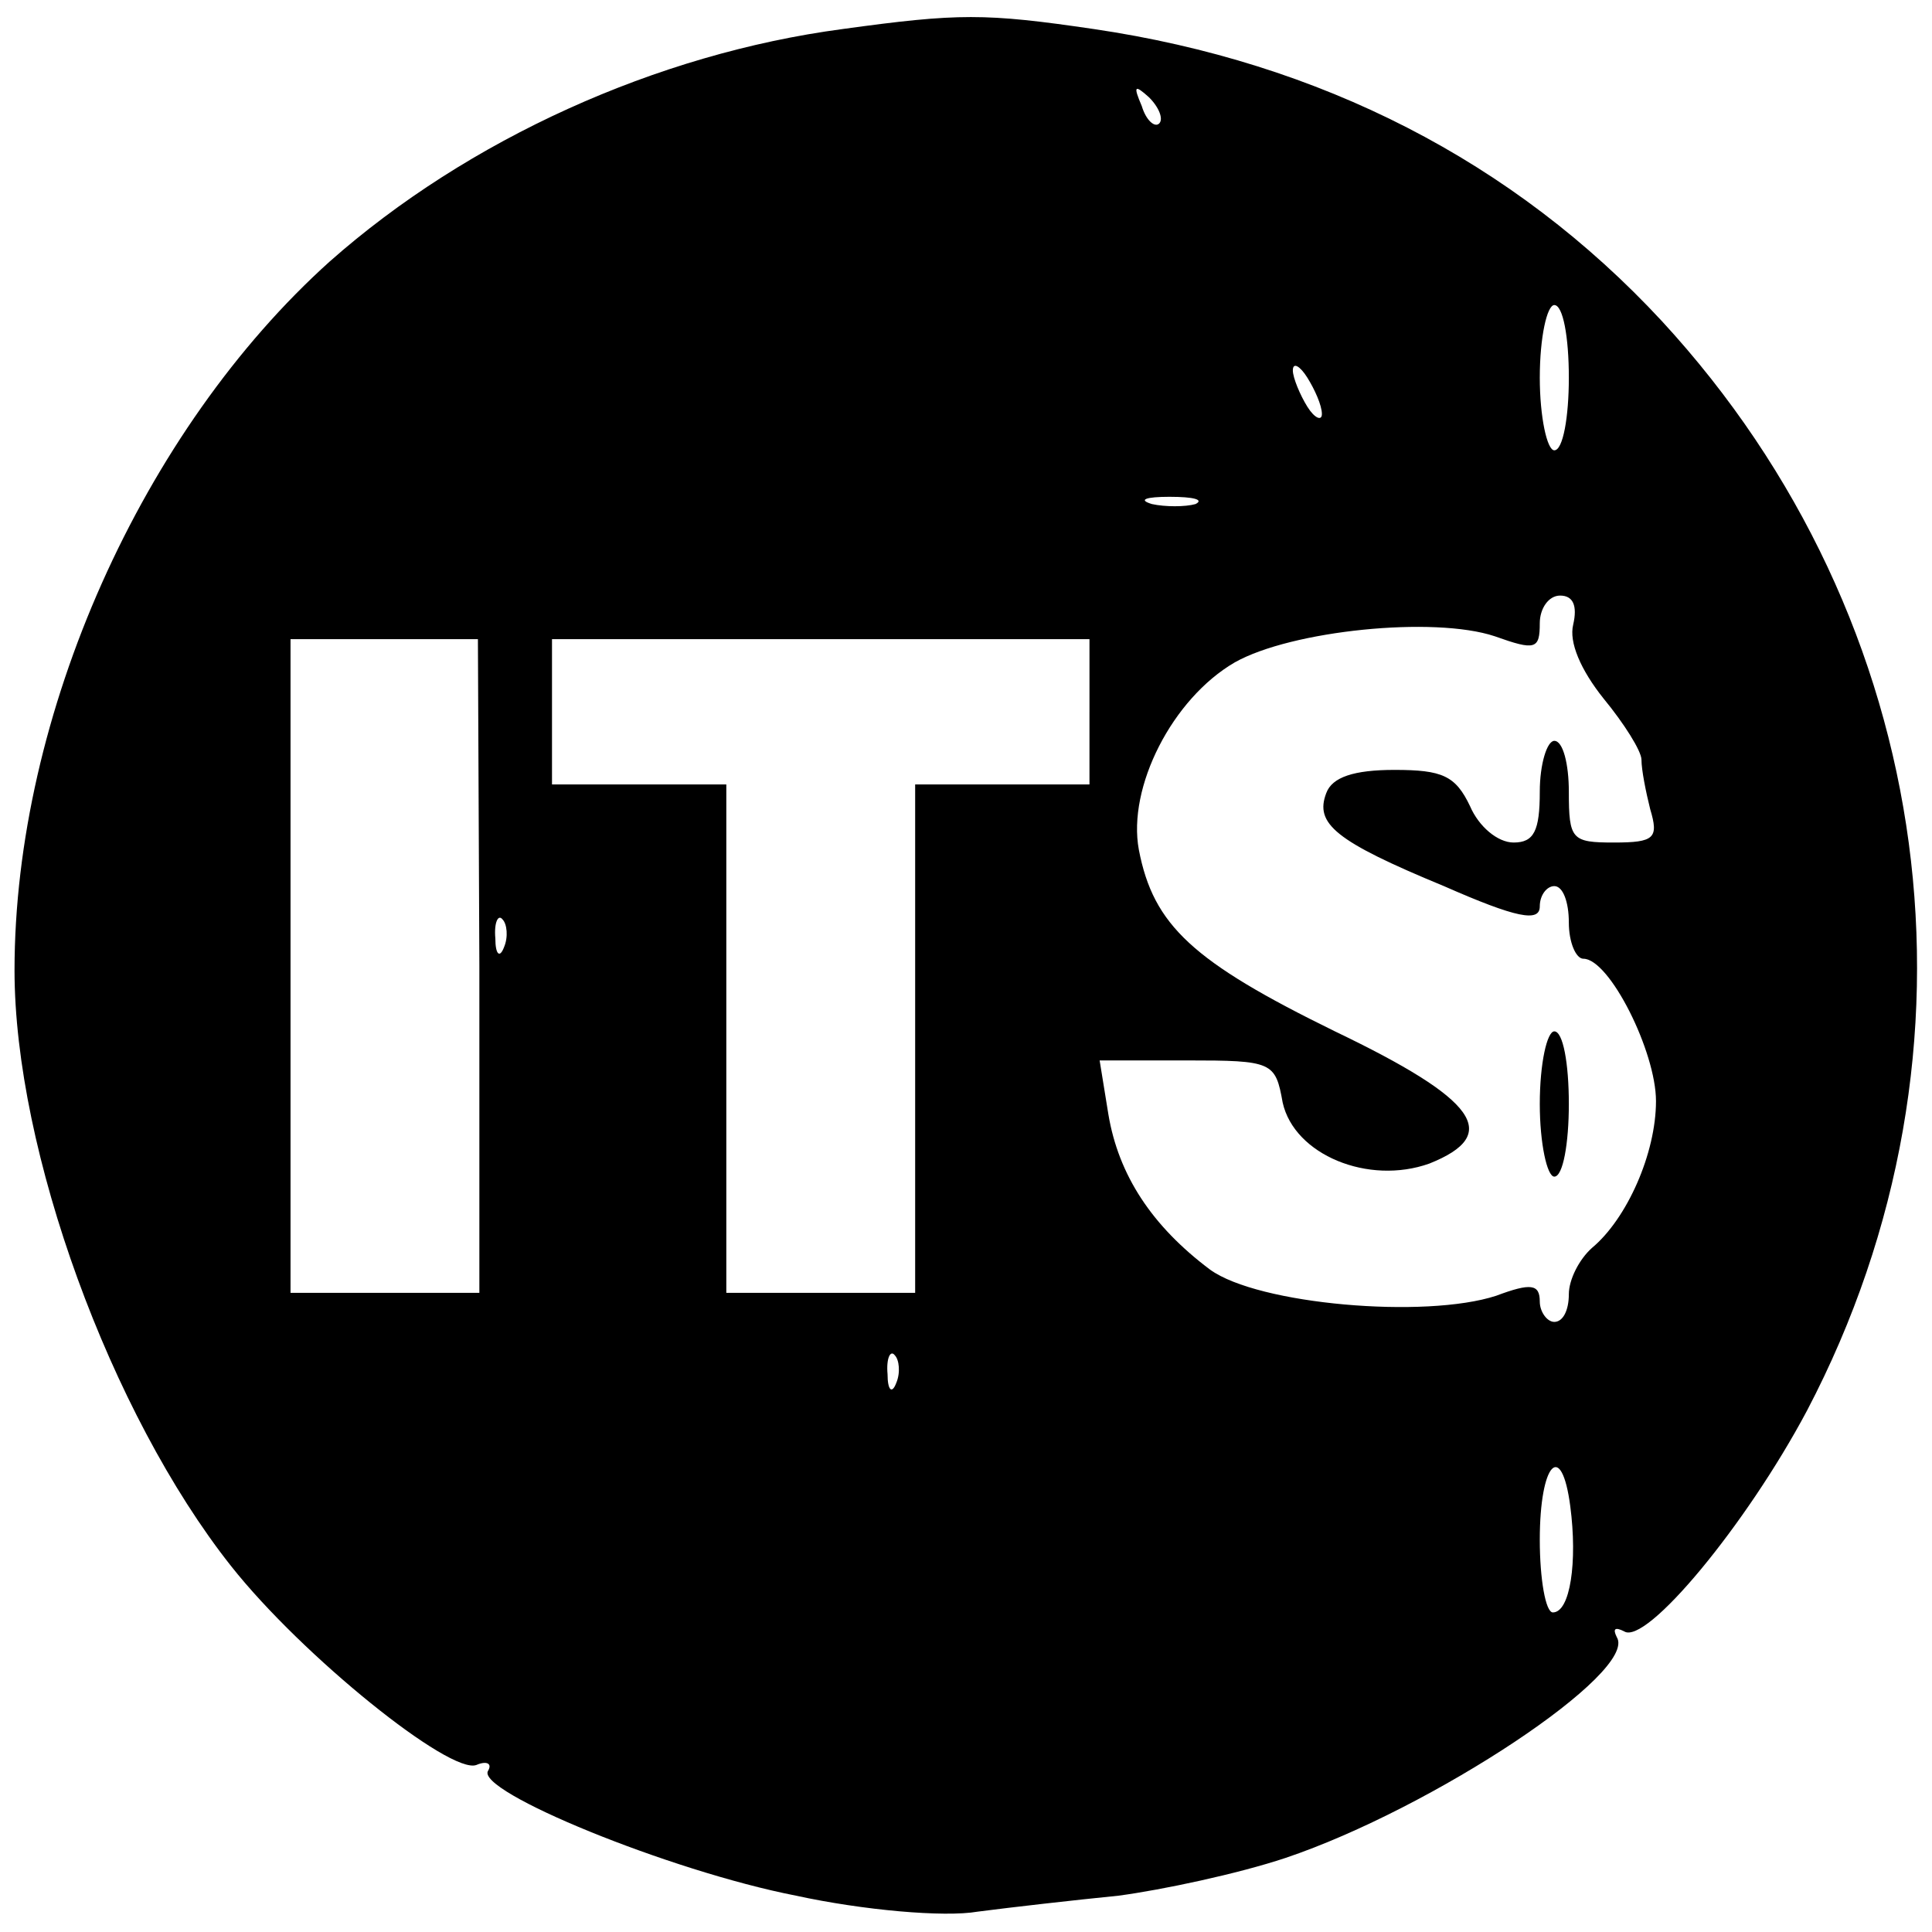 <?xml version="1.0" standalone="no"?>
<!DOCTYPE svg PUBLIC "-//W3C//DTD SVG 20010904//EN"
 "http://www.w3.org/TR/2001/REC-SVG-20010904/DTD/svg10.dtd">
<svg version="1.0" xmlns="http://www.w3.org/2000/svg"
 width="133pt" height="133pt" viewBox="0 0 133 133"
 preserveAspectRatio="xMidYMid meet">
<g transform="translate(0,133) scale(0.1,-0.1)"
fill="#000000" stroke="none">
<path d="M580 1310 c-128 -17 -258 -76 -353 -160 -129 -116 -217 -312 -217
-488 0 -124 66 -305 149 -410 49 -62 151 -144 169 -137 7 3 11 1 8 -4 -9 -14
125 -69 212 -86 46 -10 102 -15 125 -11 23 3 67 8 97 11 30 4 82 15 115 26
101 34 243 128 228 152 -3 6 -1 7 5 4 15 -10 84 73 126 152 130 248 90 544
-100 750 -102 110 -235 178 -391 201 -75 11 -93 11 -173 0z m218 -65 c-3 -3
-9 2 -12 12 -6 14 -5 15 5 6 7 -7 10 -15 7 -18z m282 -175 c0 -27 -4 -50 -10
-50 -5 0 -10 23 -10 50 0 28 5 50 10 50 6 0 10 -22 10 -50z m-170 -25 c0 -5
-5 -3 -10 5 -5 8 -10 20 -10 25 0 6 5 3 10 -5 5 -8 10 -19 10 -25z m-87 -62
c-7 -2 -21 -2 -30 0 -10 3 -4 5 12 5 17 0 24 -2 18 -5z m260 -83 c-3 -12 5
-31 21 -51 14 -17 26 -36 26 -42 0 -7 3 -22 6 -34 6 -20 3 -23 -25 -23 -29 0
-31 2 -31 35 0 19 -4 35 -10 35 -5 0 -10 -16 -10 -35 0 -27 -4 -35 -18 -35
-11 0 -24 11 -30 25 -10 21 -19 25 -52 25 -28 0 -43 -5 -47 -16 -8 -21 6 -33
81 -64 50 -22 66 -25 66 -14 0 8 5 14 10 14 6 0 10 -11 10 -25 0 -14 5 -25 10
-25 18 0 50 -64 50 -98 0 -36 -20 -81 -44 -101 -9 -8 -16 -22 -16 -32 0 -11
-4 -19 -10 -19 -5 0 -10 7 -10 14 0 12 -6 13 -30 4 -49 -16 -164 -6 -197 18
-40 30 -63 65 -70 107 l-6 37 60 0 c59 0 61 -1 66 -29 8 -36 59 -57 101 -42
50 20 33 44 -65 91 -98 48 -125 73 -135 125 -8 43 23 104 66 129 39 22 137 32
179 18 28 -10 31 -9 31 9 0 10 6 19 14 19 9 0 12 -7 9 -20z m-753 -235 l0
-225 -65 0 -65 0 0 225 0 225 65 0 64 0 1 -225z m420 175 l0 -50 -60 0 -60 0
0 -175 0 -175 -65 0 -65 0 0 175 0 175 -60 0 -60 0 0 50 0 50 185 0 185 0 0
-50z m-403 -162 c-3 -8 -6 -5 -6 6 -1 11 2 17 5 13 3 -3 4 -12 1 -19z m270
-300 c-3 -8 -6 -5 -6 6 -1 11 2 17 5 13 3 -3 4 -12 1 -19z m464 -85 c5 -38 0
-73 -12 -73 -5 0 -9 23 -9 50 0 53 15 69 21 23z"/>
<path d="M1060 570 c0 -27 5 -50 10 -50 6 0 10 23 10 50 0 28 -4 50 -10 50 -5
0 -10 -22 -10 -50z"/>
</g>
</svg>
